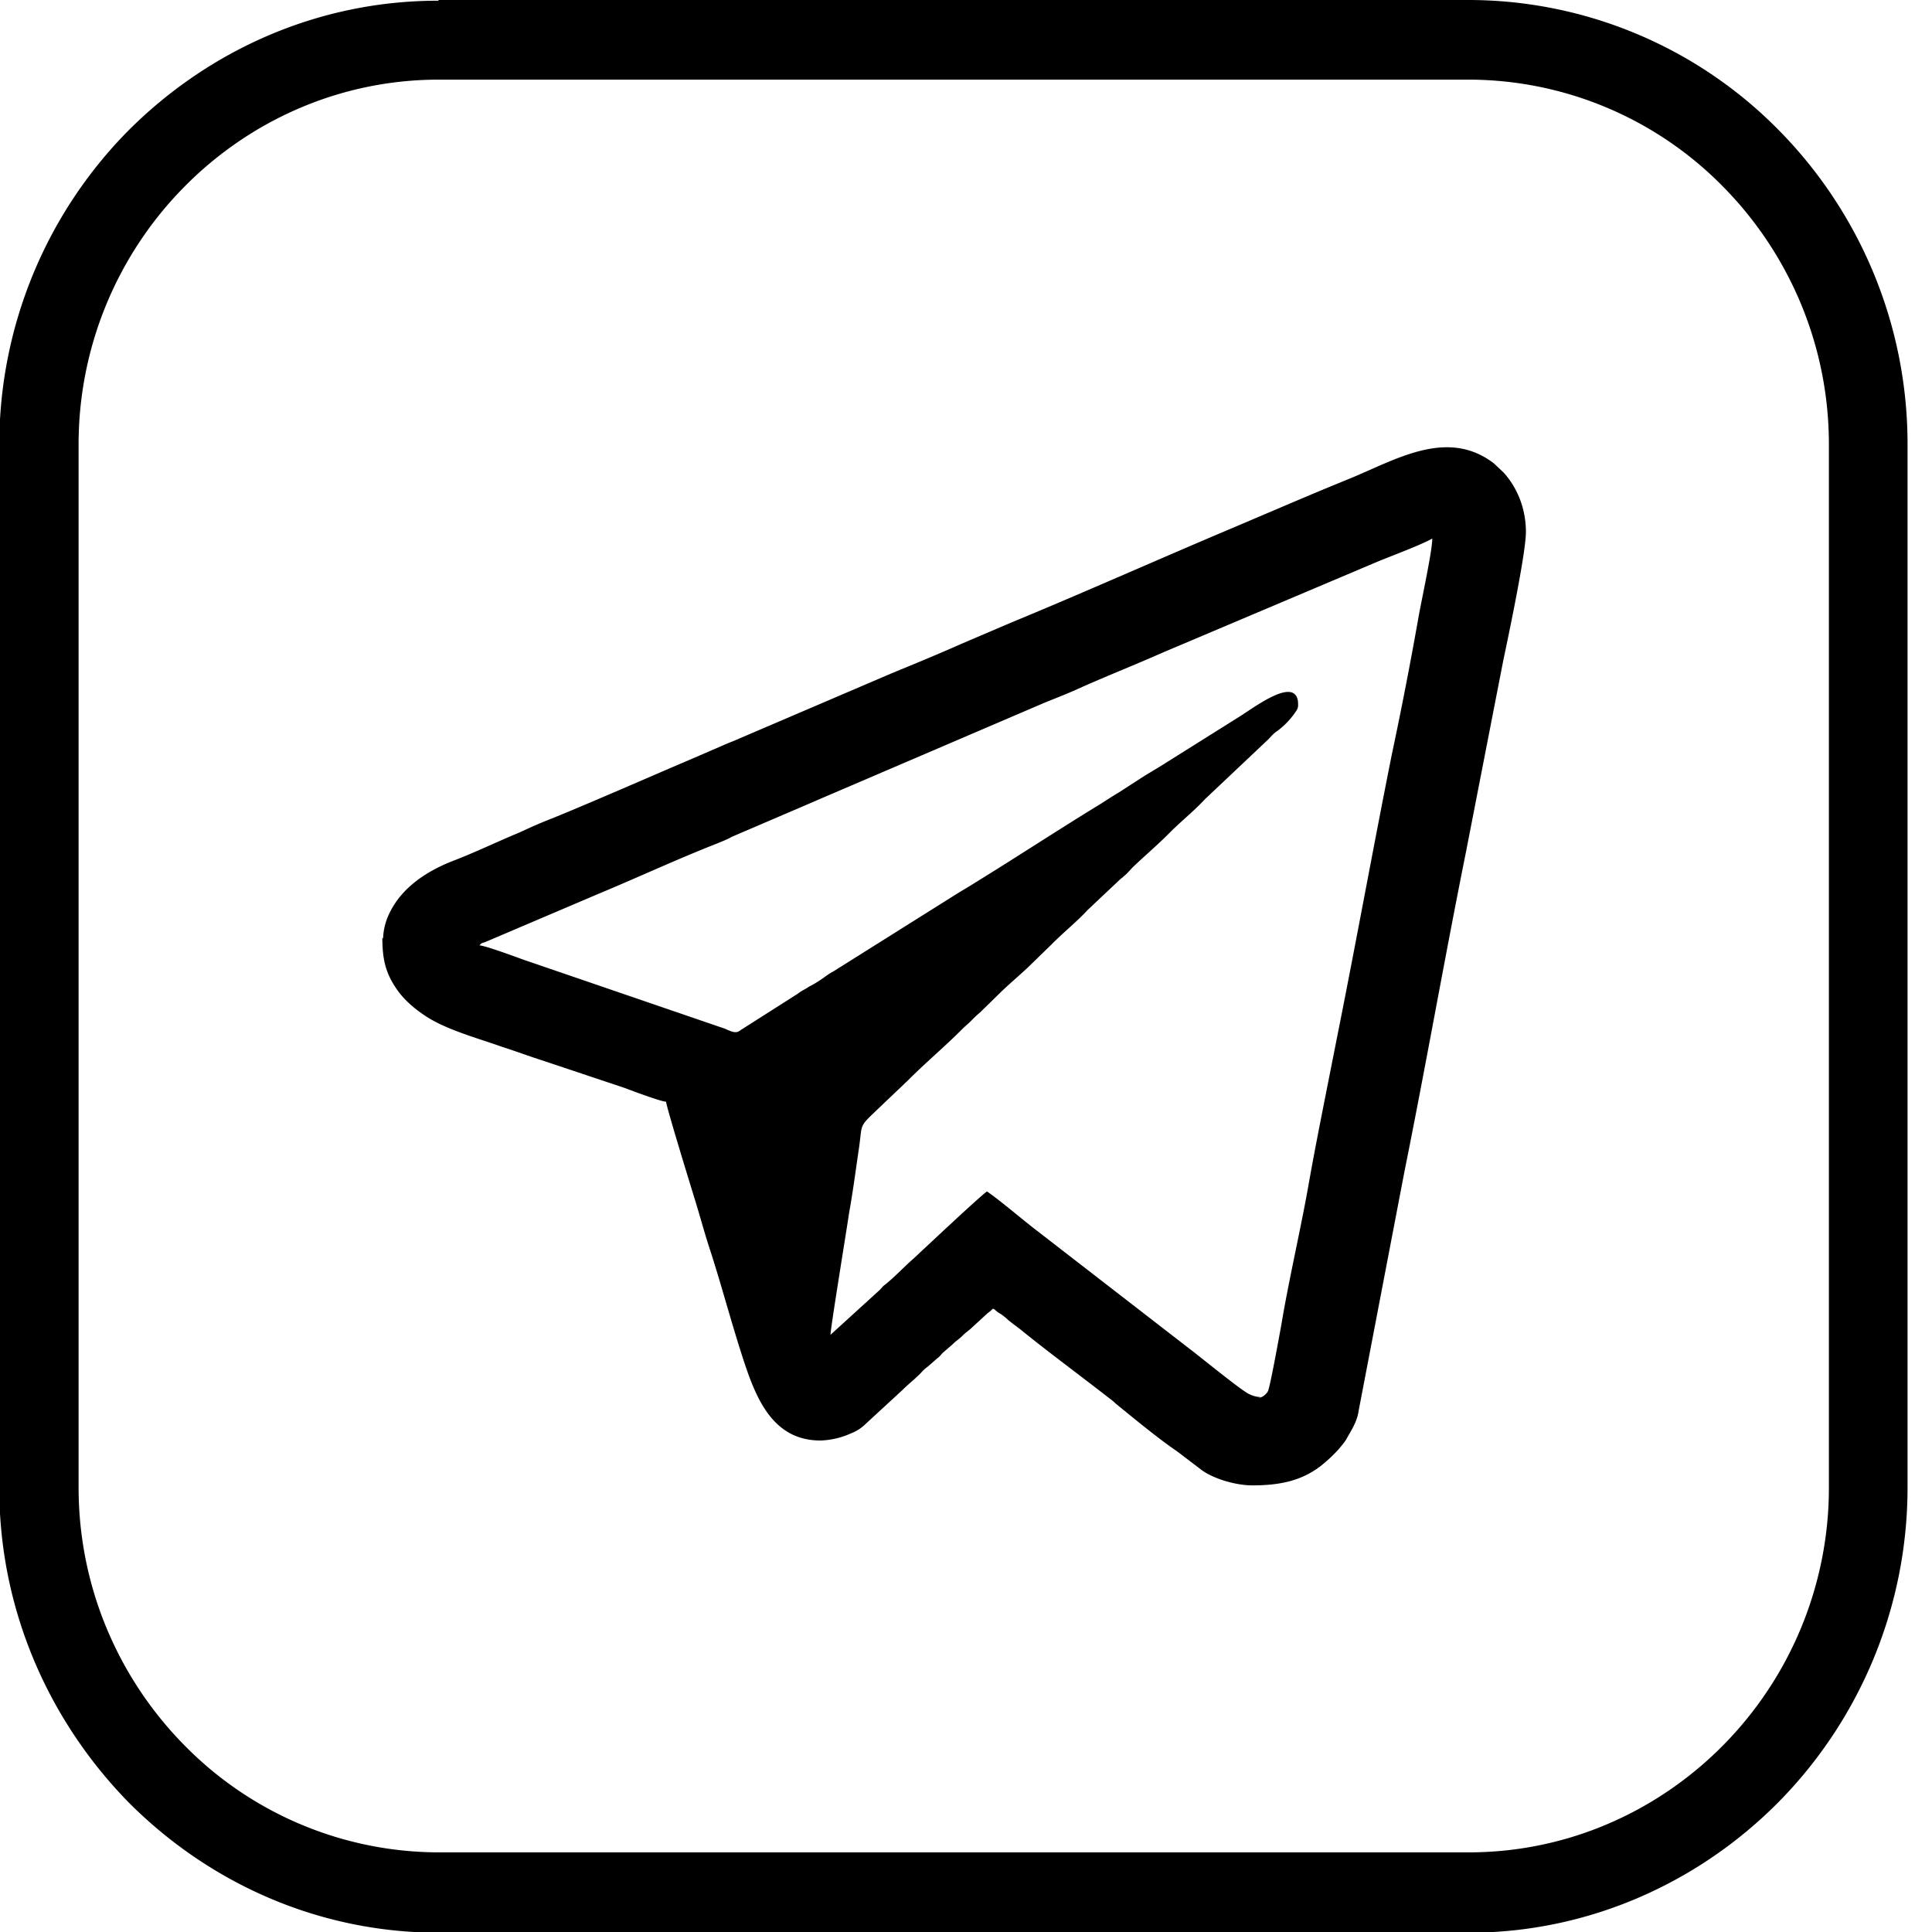 <svg width="41" height="41" viewBox="0 0 41 41" fill="none" xmlns="http://www.w3.org/2000/svg"><path fill-rule="evenodd" clip-rule="evenodd" d="M26.755 29.648a.566.566 0 0 1-.243-.062c-.152-.061-1.107-.845-1.274-.967l-3.216-2.489c-.303-.23-.803-.66-1.076-.845-.091.046-1.35 1.229-1.547 1.413-.213.185-.41.4-.622.569-.046.03-.061.061-.107.107l-1.046.953c0-.139.38-2.458.394-2.581.076-.415.137-.876.197-1.29.091-.569 0-.523.304-.815l.758-.722c.334-.338.804-.737 1.138-1.075.076-.077.121-.107.197-.184.076-.077.106-.108.182-.17l.47-.46c.228-.215.47-.415.683-.63l.379-.368c.242-.246.515-.461.758-.723l.668-.63c.045-.045.06-.045.106-.091.075-.062.121-.123.182-.185.258-.246.53-.476.773-.722s.516-.46.759-.722l1.334-1.26c.06-.06.122-.138.197-.184a1.67 1.67 0 0 0 .364-.369c.076-.107.091-.122.076-.276-.09-.522-1 .2-1.289.369l-1.517.952c-.166.108-.333.2-.5.307l-.5.323c-.183.107-.334.215-.516.322-.85.523-1.669 1.06-2.518 1.583-.167.107-.334.2-.5.307l-2.518 1.582c-.091.046-.167.108-.258.17a2.285 2.285 0 0 1-.258.153c-.091.061-.167.092-.243.153l-1.183.753c-.03.015-.03.03-.075.046-.076.046-.213-.03-.289-.061l-4.262-1.46c-.212-.076-.788-.291-.94-.307.046-.061.06-.046.137-.077l2.38-1.014c.85-.353 1.67-.737 2.534-1.075.106-.046.197-.077.303-.138l1.577-.676.319-.138 4.732-2.028c.227-.092.425-.169.637-.261.607-.277 1.274-.538 1.896-.814l4.429-1.874c.318-.139 1-.384 1.274-.538 0 .277-.243 1.367-.304 1.736a87.409 87.409 0 0 1-.56 2.873c-.38 1.904-.729 3.825-1.108 5.73l-.228 1.151c-.151.768-.303 1.521-.44 2.305-.166.921-.409 1.966-.56 2.872-.031.17-.243 1.352-.289 1.429-.03.061-.121.138-.197.138l.046-.015zM9.313 0h21.855a9.24 9.24 0 0 1 6.583 2.765 9.479 9.479 0 0 1 2.73 6.667v22.136a9.506 9.506 0 0 1-2.73 6.667c-1.684 1.705-4.02 2.78-6.583 2.78H9.313c-2.564 0-4.884-1.06-6.583-2.765-1.683-1.72-2.745-4.07-2.745-6.667V9.447a9.479 9.479 0 0 1 2.73-6.667C4.414 1.075 6.735.015 9.297.015L9.313 0zm21.855 1.69H9.313c-2.109 0-4.02.875-5.4 2.273a7.771 7.771 0 0 0-2.245 5.469v22.136c0 2.135.865 4.07 2.245 5.469a7.576 7.576 0 0 0 5.4 2.273h21.855c2.108 0 4.02-.875 5.4-2.273a7.771 7.771 0 0 0 2.244-5.469V9.432c0-2.135-.864-4.07-2.244-5.469a7.576 7.576 0 0 0-5.4-2.273zM8.114 19.893c0 .446.061.738.289 1.075.151.23.364.415.591.569.44.307 1.138.492 1.653.676.288.092.577.2.865.292l1.744.583c.121.046.774.292.88.292 0 .093.515 1.767.591 2.013.106.338.197.676.303 1.014.274.829.486 1.659.759 2.488.273.83.637 1.675 1.623 1.675a1.7 1.7 0 0 0 .652-.154.887.887 0 0 0 .258-.154l.834-.768c.136-.138.288-.246.425-.4.045-.045.045-.045.106-.091l.212-.185c.046-.03.06-.061.106-.107l.213-.185c.075-.076.136-.107.212-.184.076-.077.136-.107.212-.184l.319-.292a.666.666 0 0 0 .106-.092c.06.015.03.015.076.046.03.03.06.046.09.061.061.046.107.077.152.123.107.092.228.17.334.261.592.476 1.198.922 1.79 1.383.06.046.106.077.167.138.379.307.895.737 1.304 1.014l.485.369c.243.2.744.353 1.108.353.576 0 1.03-.092 1.44-.4.137-.107.288-.245.41-.384.06-.076.121-.138.167-.23.106-.184.212-.353.242-.568l.971-5.07c.455-2.258.85-4.516 1.304-6.774l.79-4.056c.09-.43.485-2.288.485-2.75 0-.475-.167-.92-.47-1.259l-.213-.2c-.986-.752-2.078-.076-3.049.323-.834.338-1.683.707-2.517 1.06-1.563.66-3.11 1.352-4.672 1.997l-1.077.46c-.485.216-.97.415-1.456.615l-3.23 1.383c-.137.061-.228.092-.364.153l-.713.308c-.97.414-1.911.83-2.882 1.229-.242.092-.485.2-.713.307-.485.2-.955.43-1.44.614-.577.23-1.123.6-1.365 1.198a1.286 1.286 0 0 0-.091.446l-.016-.03z" fill="#000"/></svg>